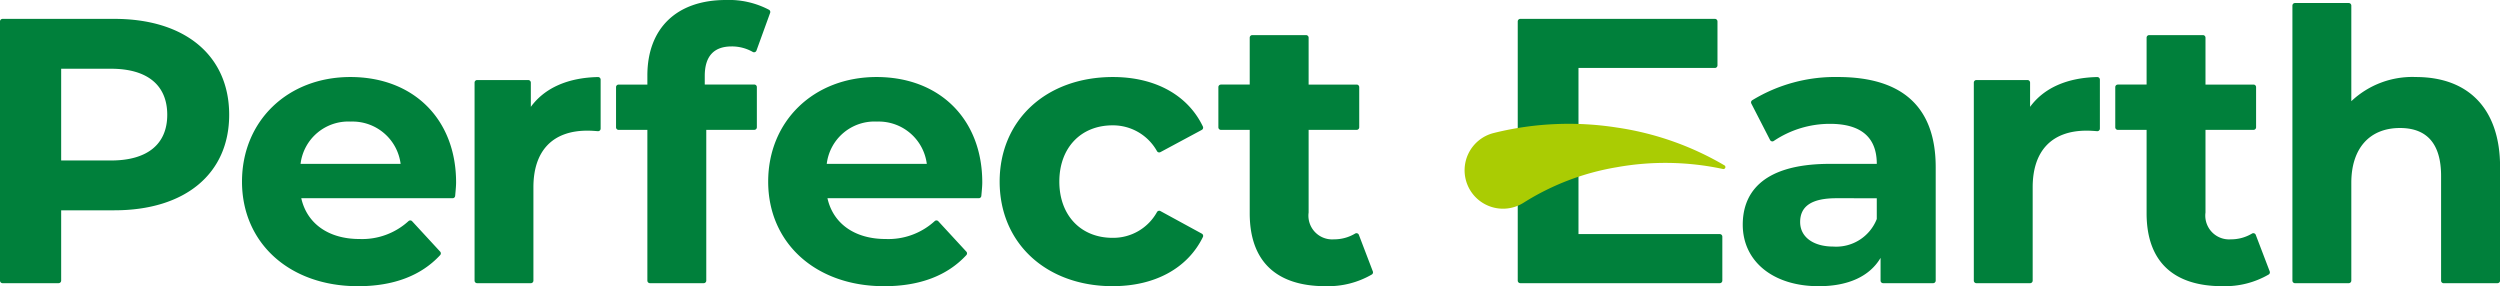 <svg id="グループ_1066" data-name="グループ 1066" xmlns="http://www.w3.org/2000/svg" xmlns:xlink="http://www.w3.org/1999/xlink" width="231.146" height="26.461" viewBox="0 0 231.146 26.461">
  <defs>
    <clipPath id="clip-path">
      <rect id="長方形_1329" data-name="長方形 1329" width="231.146" height="26.461" fill="none"/>
    </clipPath>
  </defs>
  <g id="グループ_978" data-name="グループ 978" clip-path="url(#clip-path)">
    <path id="パス_14167" data-name="パス 14167" d="M.237,28.144A.237.237,0,0,1,0,27.906V3.944a.237.237,0,0,1,.237-.237h10.34c6.546,0,10.612,3.4,10.612,8.867,0,5.448-4.066,8.832-10.612,8.832H5.655v6.5a.238.238,0,0,1-.237.238ZM5.655,16.8h4.608c3.354,0,5.2-1.5,5.2-4.224,0-2.747-1.847-4.259-5.2-4.259H5.655Z" transform="translate(0 -1.962)" fill="#00803b"/>
    <path id="パス_14168" data-name="パス 14168" d="M58.246,34.467c-6.31,0-10.717-3.977-10.717-9.67,0-5.6,4.213-9.67,10.019-9.67,5.846,0,9.775,3.914,9.775,9.74,0,.3-.034.676-.068,1.044l-.018.207a.237.237,0,0,1-.237.216H53.01c.529,2.361,2.538,3.77,5.376,3.77a6.35,6.35,0,0,0,4.541-1.657.237.237,0,0,1,.333.016l2.59,2.808a.237.237,0,0,1,0,.322c-1.763,1.908-4.322,2.875-7.6,2.875m-.663-15.221a4.444,4.444,0,0,0-4.643,3.91h9.251a4.482,4.482,0,0,0-4.608-3.91" transform="translate(-25.154 -8.006)" fill="#00803b"/>
    <path id="パス_14169" data-name="パス 14169" d="M93.443,34.191a.237.237,0,0,1-.238-.237V15.647a.237.237,0,0,1,.238-.238H98.17a.238.238,0,0,1,.237.238v2.241c1.279-1.751,3.428-2.7,6.216-2.756h0a.238.238,0,0,1,.238.238V19.9a.237.237,0,0,1-.238.237h-.019c-.319-.025-.622-.049-.966-.049-3.219,0-4.992,1.86-4.992,5.236v8.63a.237.237,0,0,1-.237.237Z" transform="translate(-49.327 -8.008)" fill="#00803b"/>
    <path id="パス_14170" data-name="パス 14170" d="M124.123,26.182a.237.237,0,0,1-.237-.237V12.009h-2.66a.237.237,0,0,1-.237-.238V8.057a.237.237,0,0,1,.237-.237h2.66V6.982C123.886,2.61,126.6,0,131.146,0a7.971,7.971,0,0,1,3.991.906.237.237,0,0,1,.1.283l-1.265,3.488a.239.239,0,0,1-.142.142.229.229,0,0,1-.081.014.238.238,0,0,1-.12-.032,3.888,3.888,0,0,0-1.958-.508c-1.644,0-2.479.916-2.479,2.723v.8h4.58a.237.237,0,0,1,.237.237v3.714a.237.237,0,0,1-.237.238h-4.44V25.945a.237.237,0,0,1-.237.237Z" transform="translate(-64.031)" fill="#00803b"/>
    <path id="パス_14171" data-name="パス 14171" d="M161.588,34.467c-6.31,0-10.717-3.977-10.717-9.67,0-5.6,4.213-9.67,10.019-9.67,5.846,0,9.775,3.914,9.775,9.74,0,.3-.034.675-.068,1.041l-.019.209a.237.237,0,0,1-.236.217h-13.99c.528,2.361,2.538,3.77,5.376,3.77a6.35,6.35,0,0,0,4.541-1.657.237.237,0,0,1,.333.016l2.59,2.808a.238.238,0,0,1,0,.322c-1.764,1.908-4.322,2.875-7.6,2.875m-.663-15.221a4.444,4.444,0,0,0-4.643,3.91h9.251a4.482,4.482,0,0,0-4.608-3.91" transform="translate(-79.846 -8.006)" fill="#00803b"/>
    <path id="パス_14172" data-name="パス 14172" d="M206.8,34.467c-6.166,0-10.473-3.977-10.473-9.67s4.307-9.67,10.473-9.67c3.9,0,6.927,1.668,8.318,4.577a.238.238,0,0,1-.1.312l-3.826,2.055a.237.237,0,0,1-.315-.085,4.658,4.658,0,0,0-4.11-2.391c-2.944,0-4.922,2.09-4.922,5.2s1.978,5.2,4.922,5.2a4.622,4.622,0,0,0,4.11-2.387.237.237,0,0,1,.317-.086l3.825,2.086a.238.238,0,0,1,.1.313c-1.411,2.886-4.443,4.542-8.317,4.542" transform="translate(-103.901 -8.006)" fill="#00803b"/>
    <path id="パス_14173" data-name="パス 14173" d="M249.2,30.111c-4.59,0-7.016-2.33-7.016-6.738V15.658h-2.66a.237.237,0,0,1-.238-.237V11.707a.238.238,0,0,1,.238-.238h2.66V7.134a.238.238,0,0,1,.238-.238h4.97a.238.238,0,0,1,.238.238v4.335h4.441a.238.238,0,0,1,.238.238v3.714a.238.238,0,0,1-.238.237h-4.441V23.3a2.195,2.195,0,0,0,2.338,2.479,3.769,3.769,0,0,0,1.961-.534.242.242,0,0,1,.125-.035.233.233,0,0,1,.076.013.238.238,0,0,1,.146.14l1.292,3.383a.238.238,0,0,1-.092.283,8.041,8.041,0,0,1-4.275,1.079" transform="translate(-126.637 -3.65)" fill="#00803b"/>
    <path id="パス_14174" data-name="パス 14174" d="M298.322,28.144a.238.238,0,0,1-.238-.237V3.945a.238.238,0,0,1,.238-.238h17.991a.238.238,0,0,1,.238.238V8.008a.238.238,0,0,1-.238.237H303.7v15.36h13.062a.238.238,0,0,1,.238.238v4.064a.238.238,0,0,1-.238.237Z" transform="translate(-157.756 -1.962)" fill="#00803b"/>
    <path id="パス_14175" data-name="パス 14175" d="M349.293,34.467c-4.2,0-7.017-2.287-7.017-5.691,0-2.564,1.4-5.62,8.064-5.62h4.329c0-2.455-1.456-3.7-4.329-3.7a9.285,9.285,0,0,0-5.189,1.578.236.236,0,0,1-.139.045.241.241,0,0,1-.055-.006.237.237,0,0,1-.156-.123l-1.731-3.368a.238.238,0,0,1,.078-.306,14.7,14.7,0,0,1,7.926-2.149c6,0,9.042,2.807,9.042,8.343V33.95a.238.238,0,0,1-.238.238h-4.622a.238.238,0,0,1-.238-.238v-2.1c-1.014,1.713-2.993,2.618-5.725,2.618m1.641-8.134c-2.256,0-3.352.719-3.352,2.2,0,1.379,1.206,2.27,3.072,2.27a4.029,4.029,0,0,0,4.014-2.549v-1.92Z" transform="translate(-181.144 -8.006)" fill="#00803b"/>
    <path id="パス_14176" data-name="パス 14176" d="M387.894,34.191a.238.238,0,0,1-.238-.237V15.647a.238.238,0,0,1,.238-.238h4.726a.238.238,0,0,1,.238.238v2.241c1.281-1.751,3.43-2.7,6.216-2.756h0a.239.239,0,0,1,.238.238V19.9a.239.239,0,0,1-.077.174.236.236,0,0,1-.161.063h-.019c-.3-.024-.616-.049-.965-.049-3.22,0-4.992,1.86-4.992,5.236v8.63a.238.238,0,0,1-.238.237Z" transform="translate(-205.16 -8.008)" fill="#00803b"/>
    <path id="パス_14177" data-name="パス 14177" d="M425.353,30.111c-4.591,0-7.018-2.33-7.018-6.738V15.658h-2.659a.238.238,0,0,1-.238-.237V11.707a.238.238,0,0,1,.238-.238h2.659V7.134a.238.238,0,0,1,.238-.238h4.969a.237.237,0,0,1,.238.238v4.335h4.44a.238.238,0,0,1,.238.238v3.714a.238.238,0,0,1-.238.237h-4.44V23.3a2.2,2.2,0,0,0,2.34,2.479,3.768,3.768,0,0,0,1.96-.534.242.242,0,0,1,.125-.035.233.233,0,0,1,.076.013.237.237,0,0,1,.146.14l1.292,3.383a.238.238,0,0,1-.092.283,8.04,8.04,0,0,1-4.275,1.079" transform="translate(-219.864 -3.65)" fill="#00803b"/>
    <path id="パス_14178" data-name="パス 14178" d="M464.206,26.5a.238.238,0,0,1-.238-.237V16.582c0-2.941-1.28-4.433-3.8-4.433-2.82,0-4.5,1.892-4.5,5.062v9.049a.238.238,0,0,1-.238.237h-4.97a.238.238,0,0,1-.238-.237V.831a.238.238,0,0,1,.238-.237h4.97a.238.238,0,0,1,.238.237V9.67a8.21,8.21,0,0,1,5.969-2.234c4.947,0,7.785,3.028,7.785,8.309V26.259a.237.237,0,0,1-.237.237Z" transform="translate(-238.269 -0.314)" fill="#00803b"/>
    <path id="パス_14179" data-name="パス 14179" d="M290.5,25.129a28.767,28.767,0,0,1,11.2-.468,27.458,27.458,0,0,1,9.969,3.5.184.184,0,0,1,.063.252.187.187,0,0,1-.2.085,25.422,25.422,0,0,0-9.828-.163,23.353,23.353,0,0,0-8.583,3.266,3.552,3.552,0,1,1-2.794-6.429Z" transform="translate(-152.229 -12.872)" fill="#aacc03"/>
  </g>
</svg>
